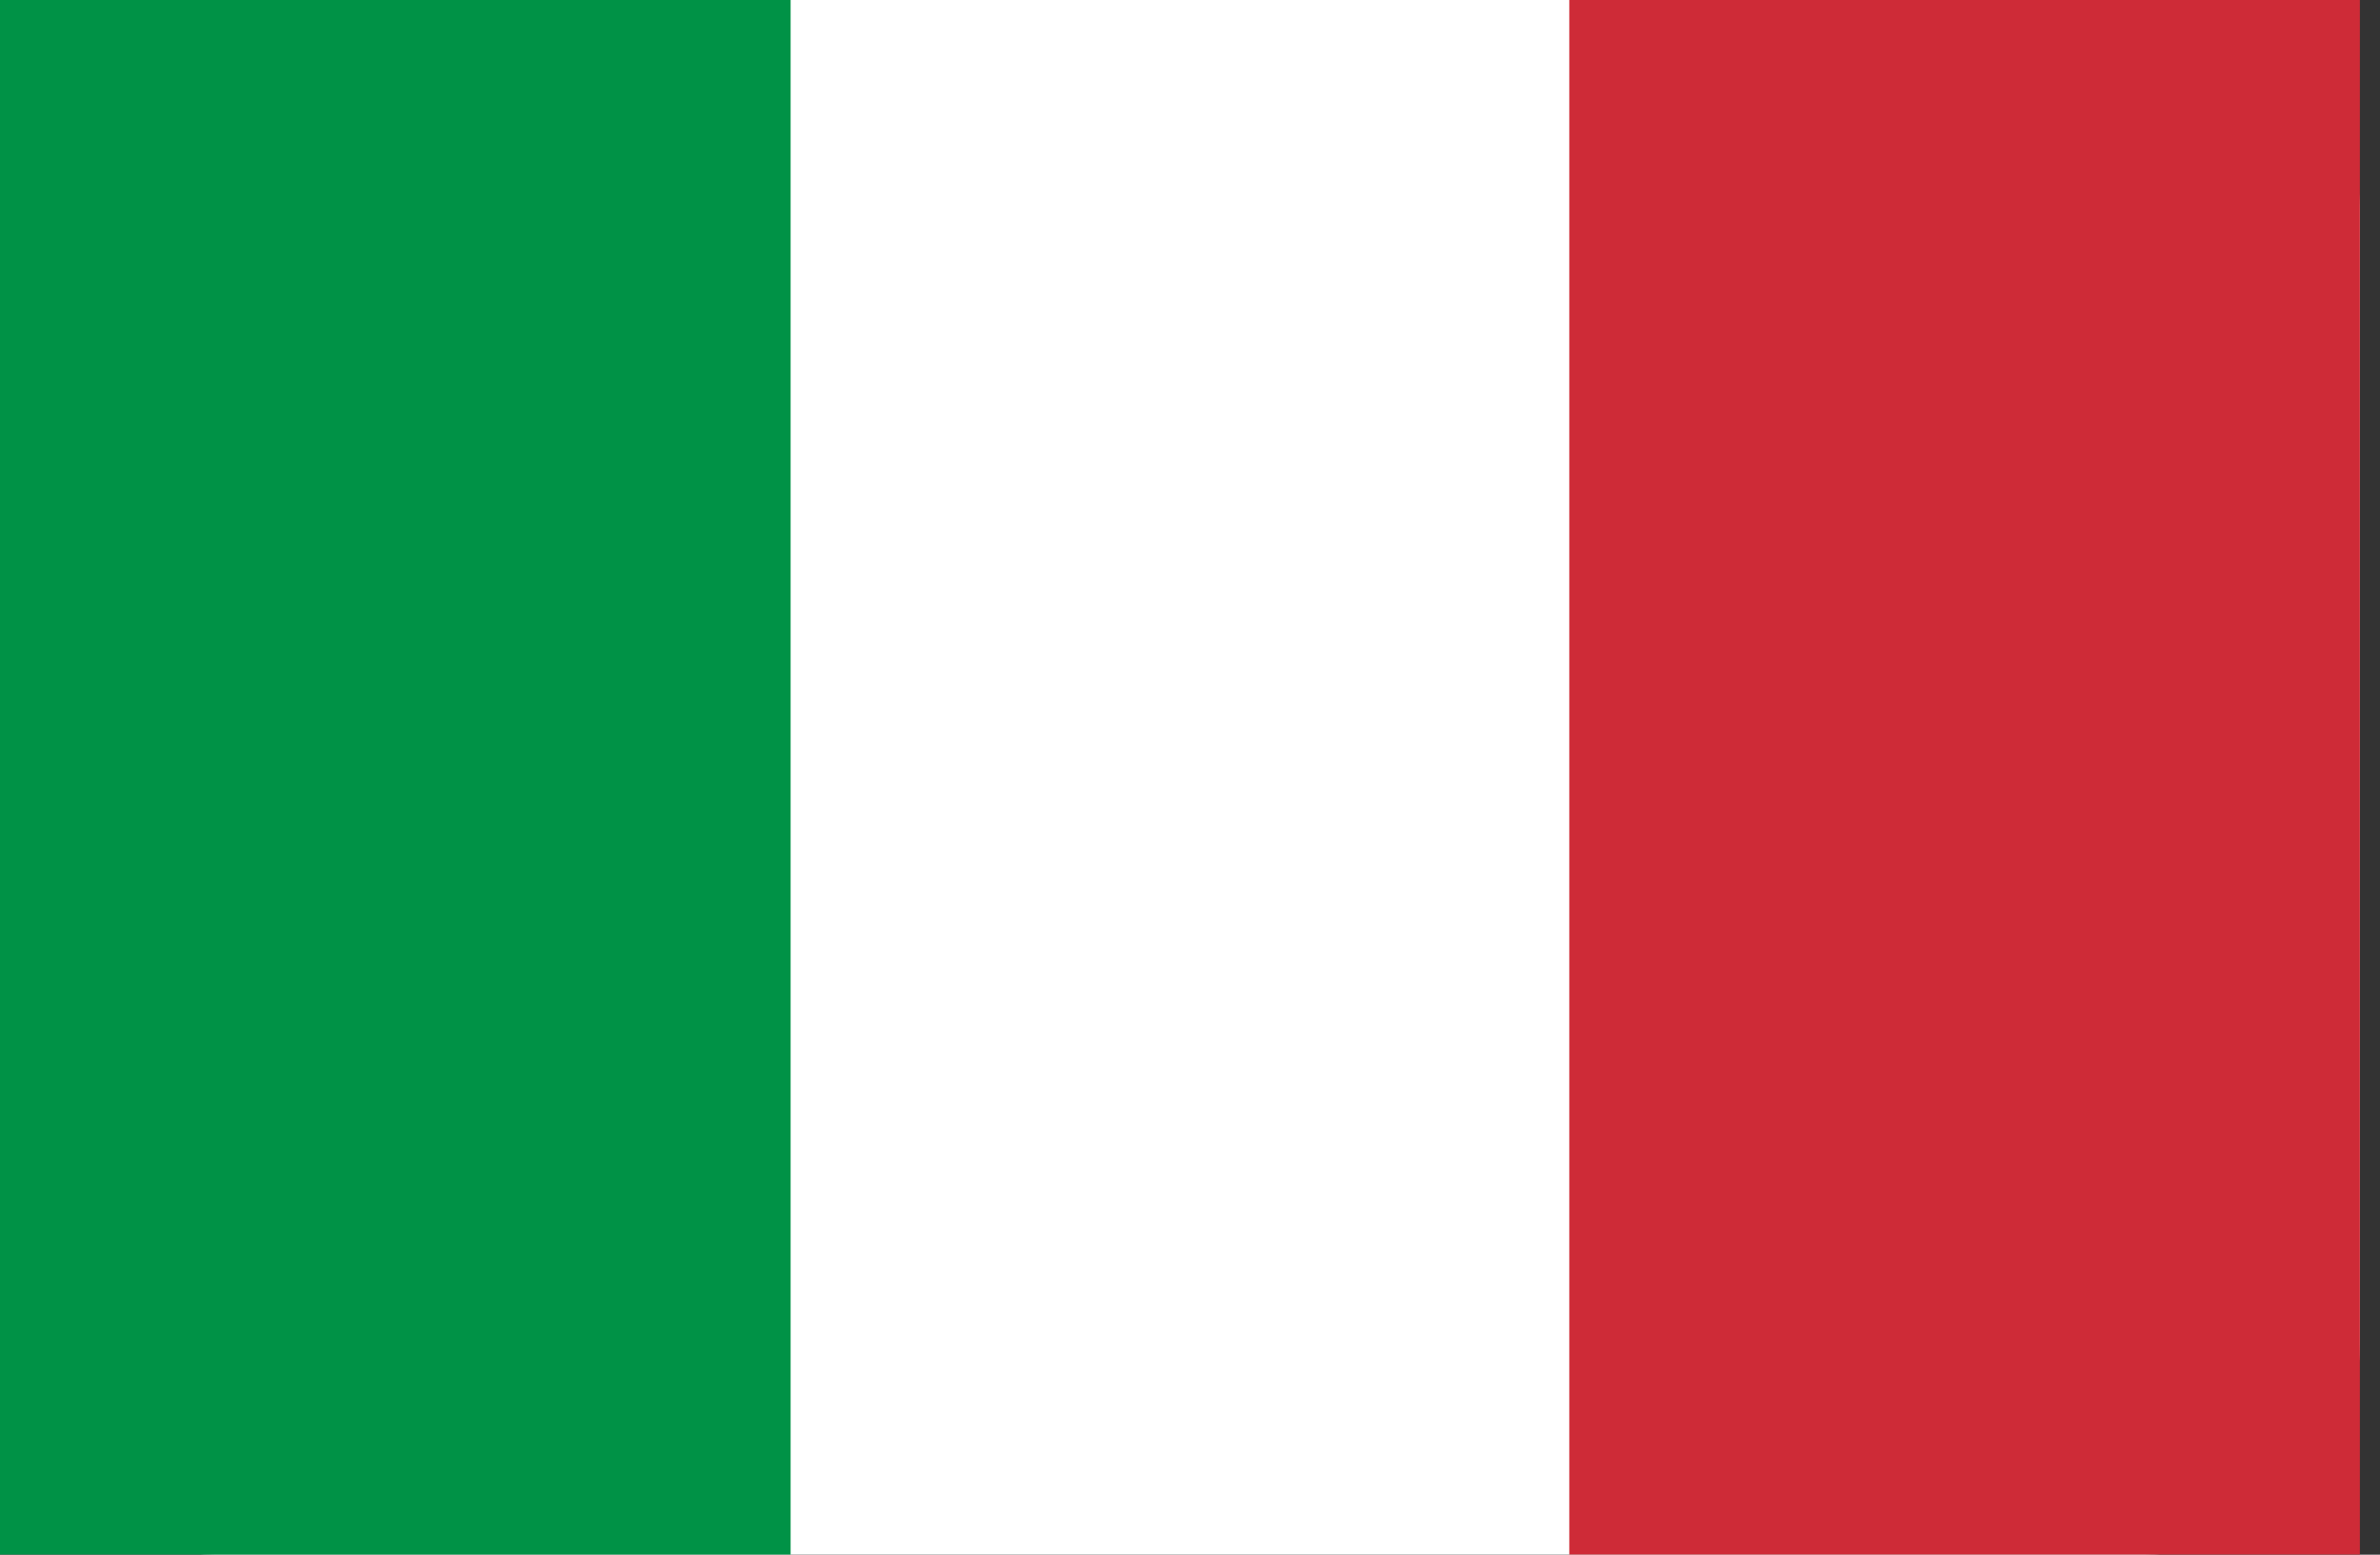 <?xml version="1.0" standalone="no"?><!DOCTYPE svg PUBLIC "-//W3C//DTD SVG 1.1//EN" "http://www.w3.org/Graphics/SVG/1.1/DTD/svg11.dtd"><svg t="1718606553015" class="icon" viewBox="0 0 1568 1024" version="1.1" xmlns="http://www.w3.org/2000/svg" p-id="35642" xmlns:xlink="http://www.w3.org/1999/xlink" width="49" height="32"><rect x="0" y="0" width="1568" height="1024" fill="#333333" stroke="none"/><path d="M141.824 0h1268.64c80.704 0 144.288 63.392 144.288 138.976v746.016c0 78.016-63.584 138.976-141.824 138.976H141.824C63.584 1023.968 0 960.576 0 884.992V138.976C0 63.392 63.584 0 141.824 0z" fill="#FFFFFF" p-id="35643"></path><path d="M0 1023.936h520.864V0H0z" fill="#009246" p-id="35644"></path><path d="M1554.752 1023.936H1033.888V0h520.864z" fill="#CE2B37" p-id="35645"></path></svg>